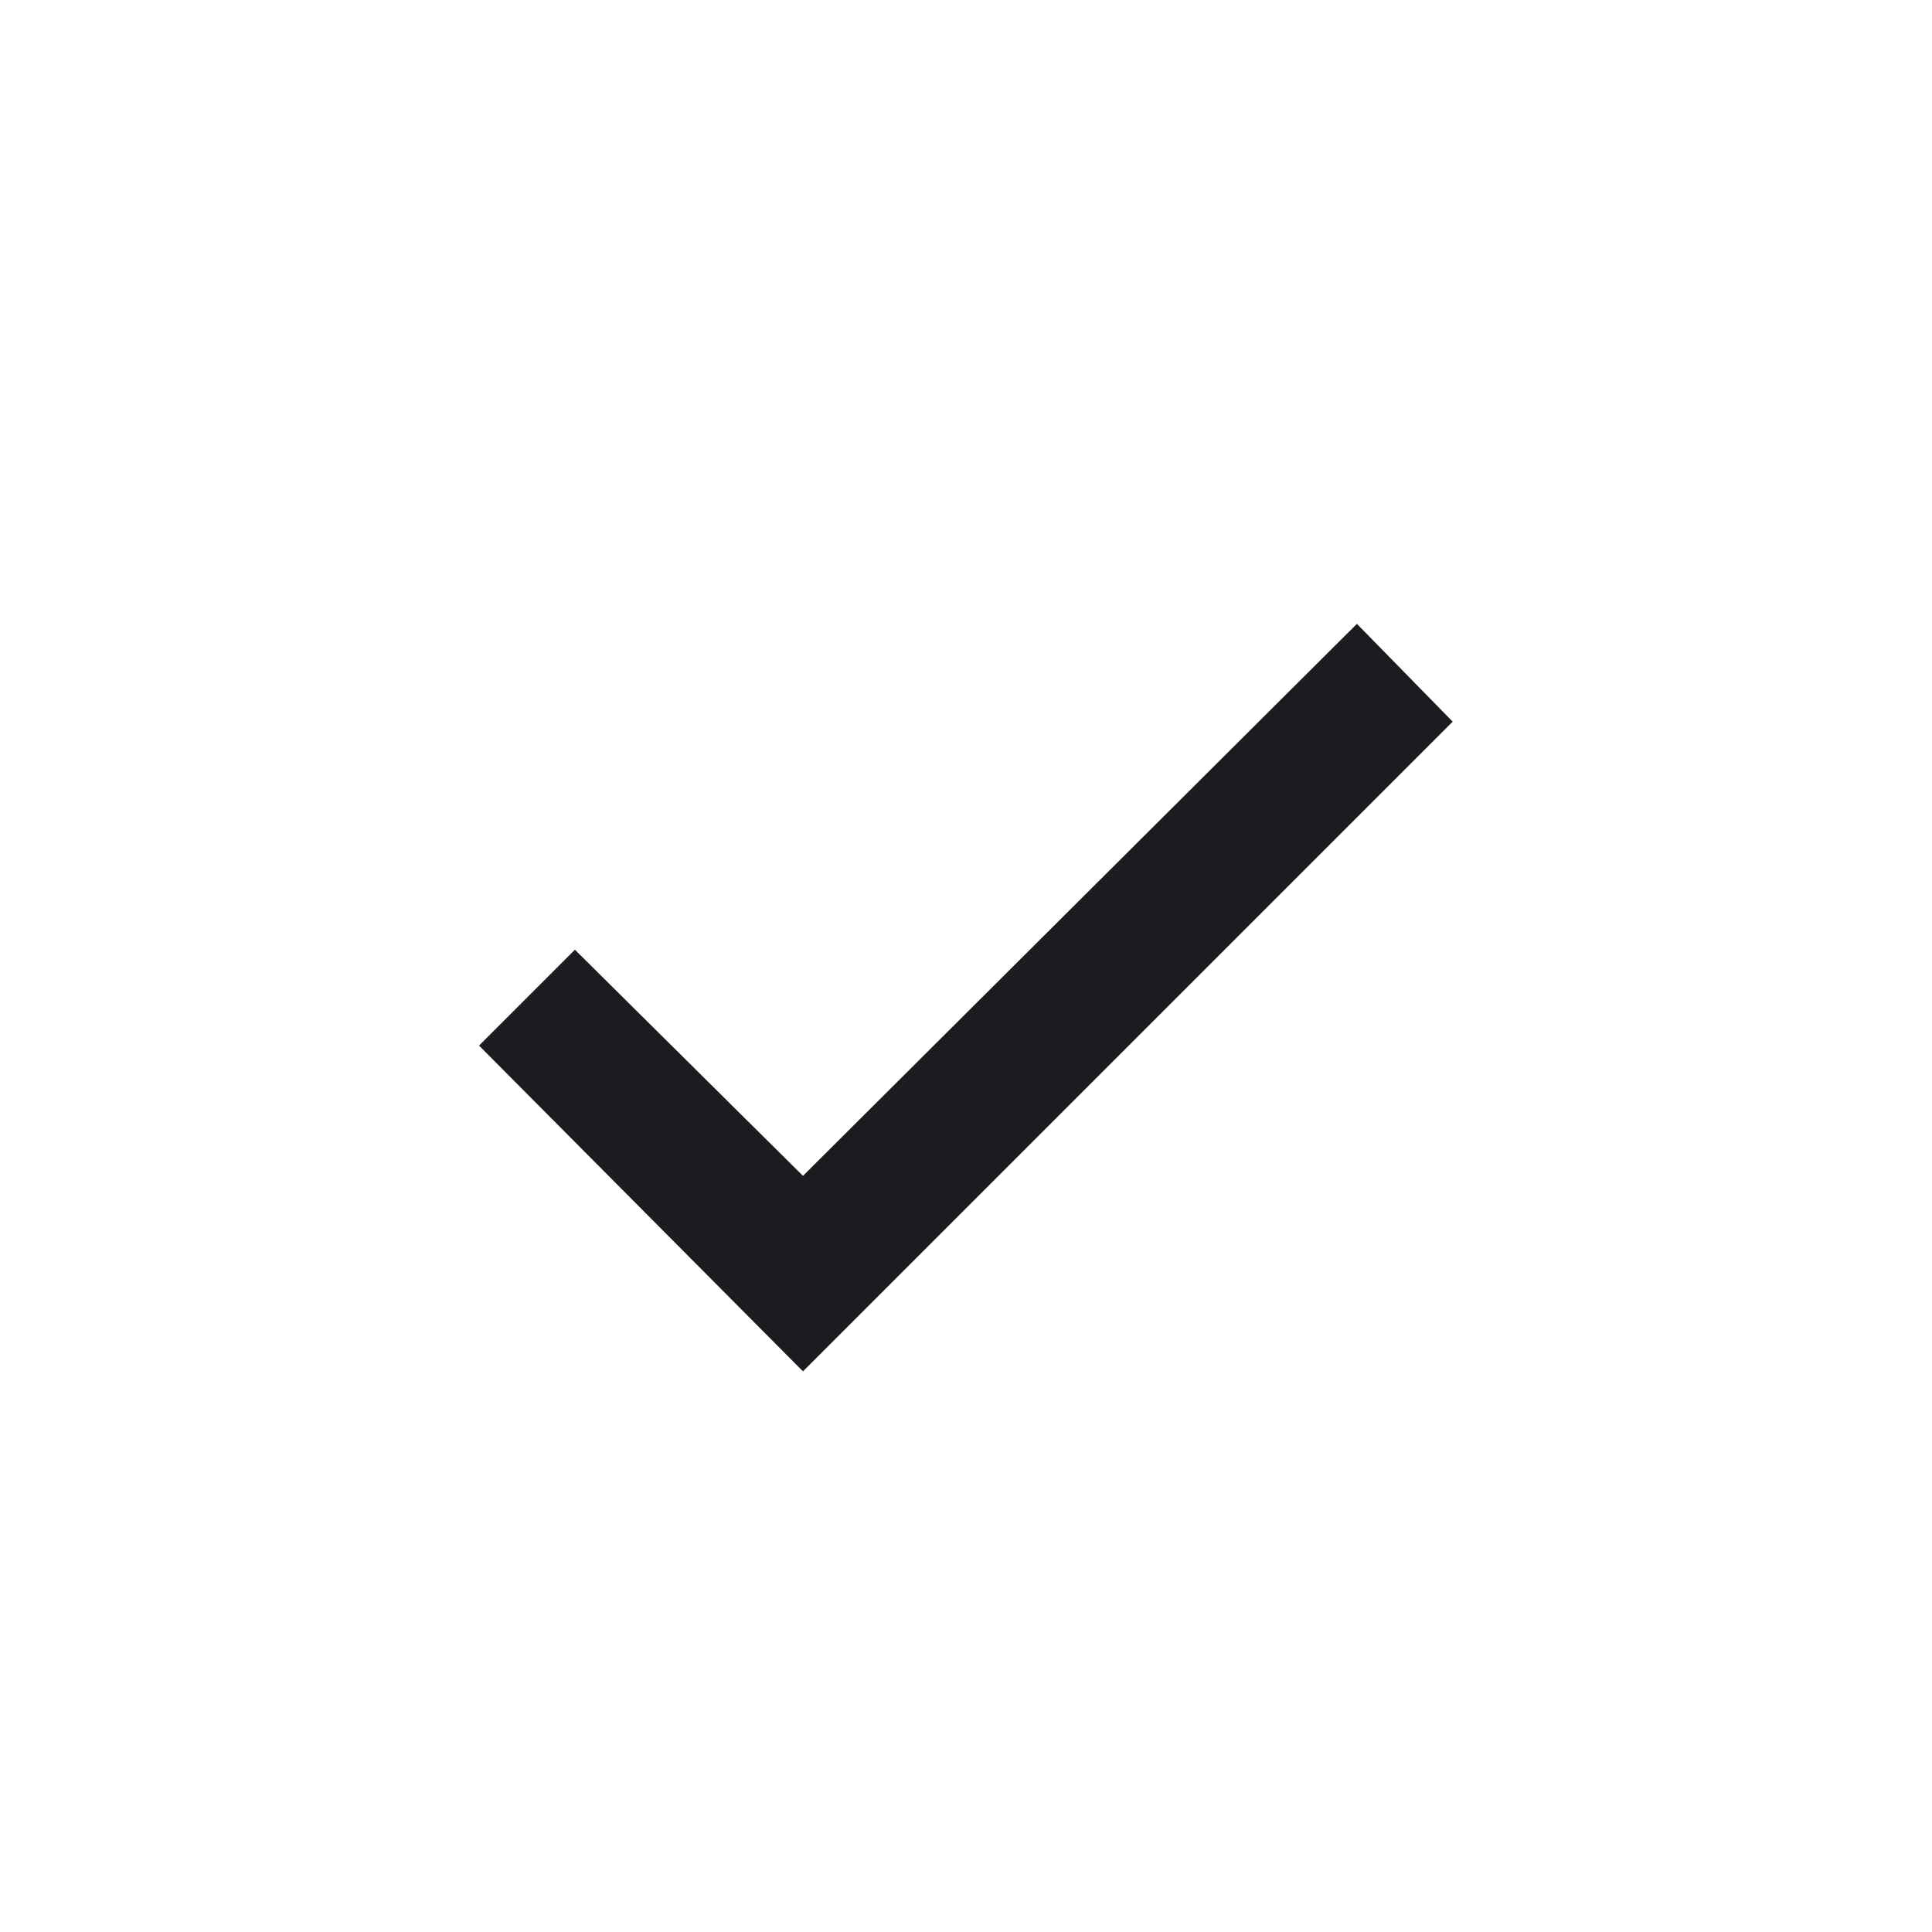<svg width="21" height="21" viewBox="0 0 21 21" fill="none" xmlns="http://www.w3.org/2000/svg">
<mask id="mask0_1551_44726" style="mask-type:alpha" maskUnits="userSpaceOnUse" x="0" y="0" width="21" height="21">
<rect x="0.5" y="0.844" width="20" height="20" fill="#D9D9D9"/>
</mask>
<g mask="url(#mask0_1551_44726)">
<path d="M8.728 14.906L5.207 11.365L6.249 10.323L8.728 12.781L14.749 6.781L15.79 7.844L8.728 14.906Z" fill="#1C1B1F"/>
</g>
</svg>
